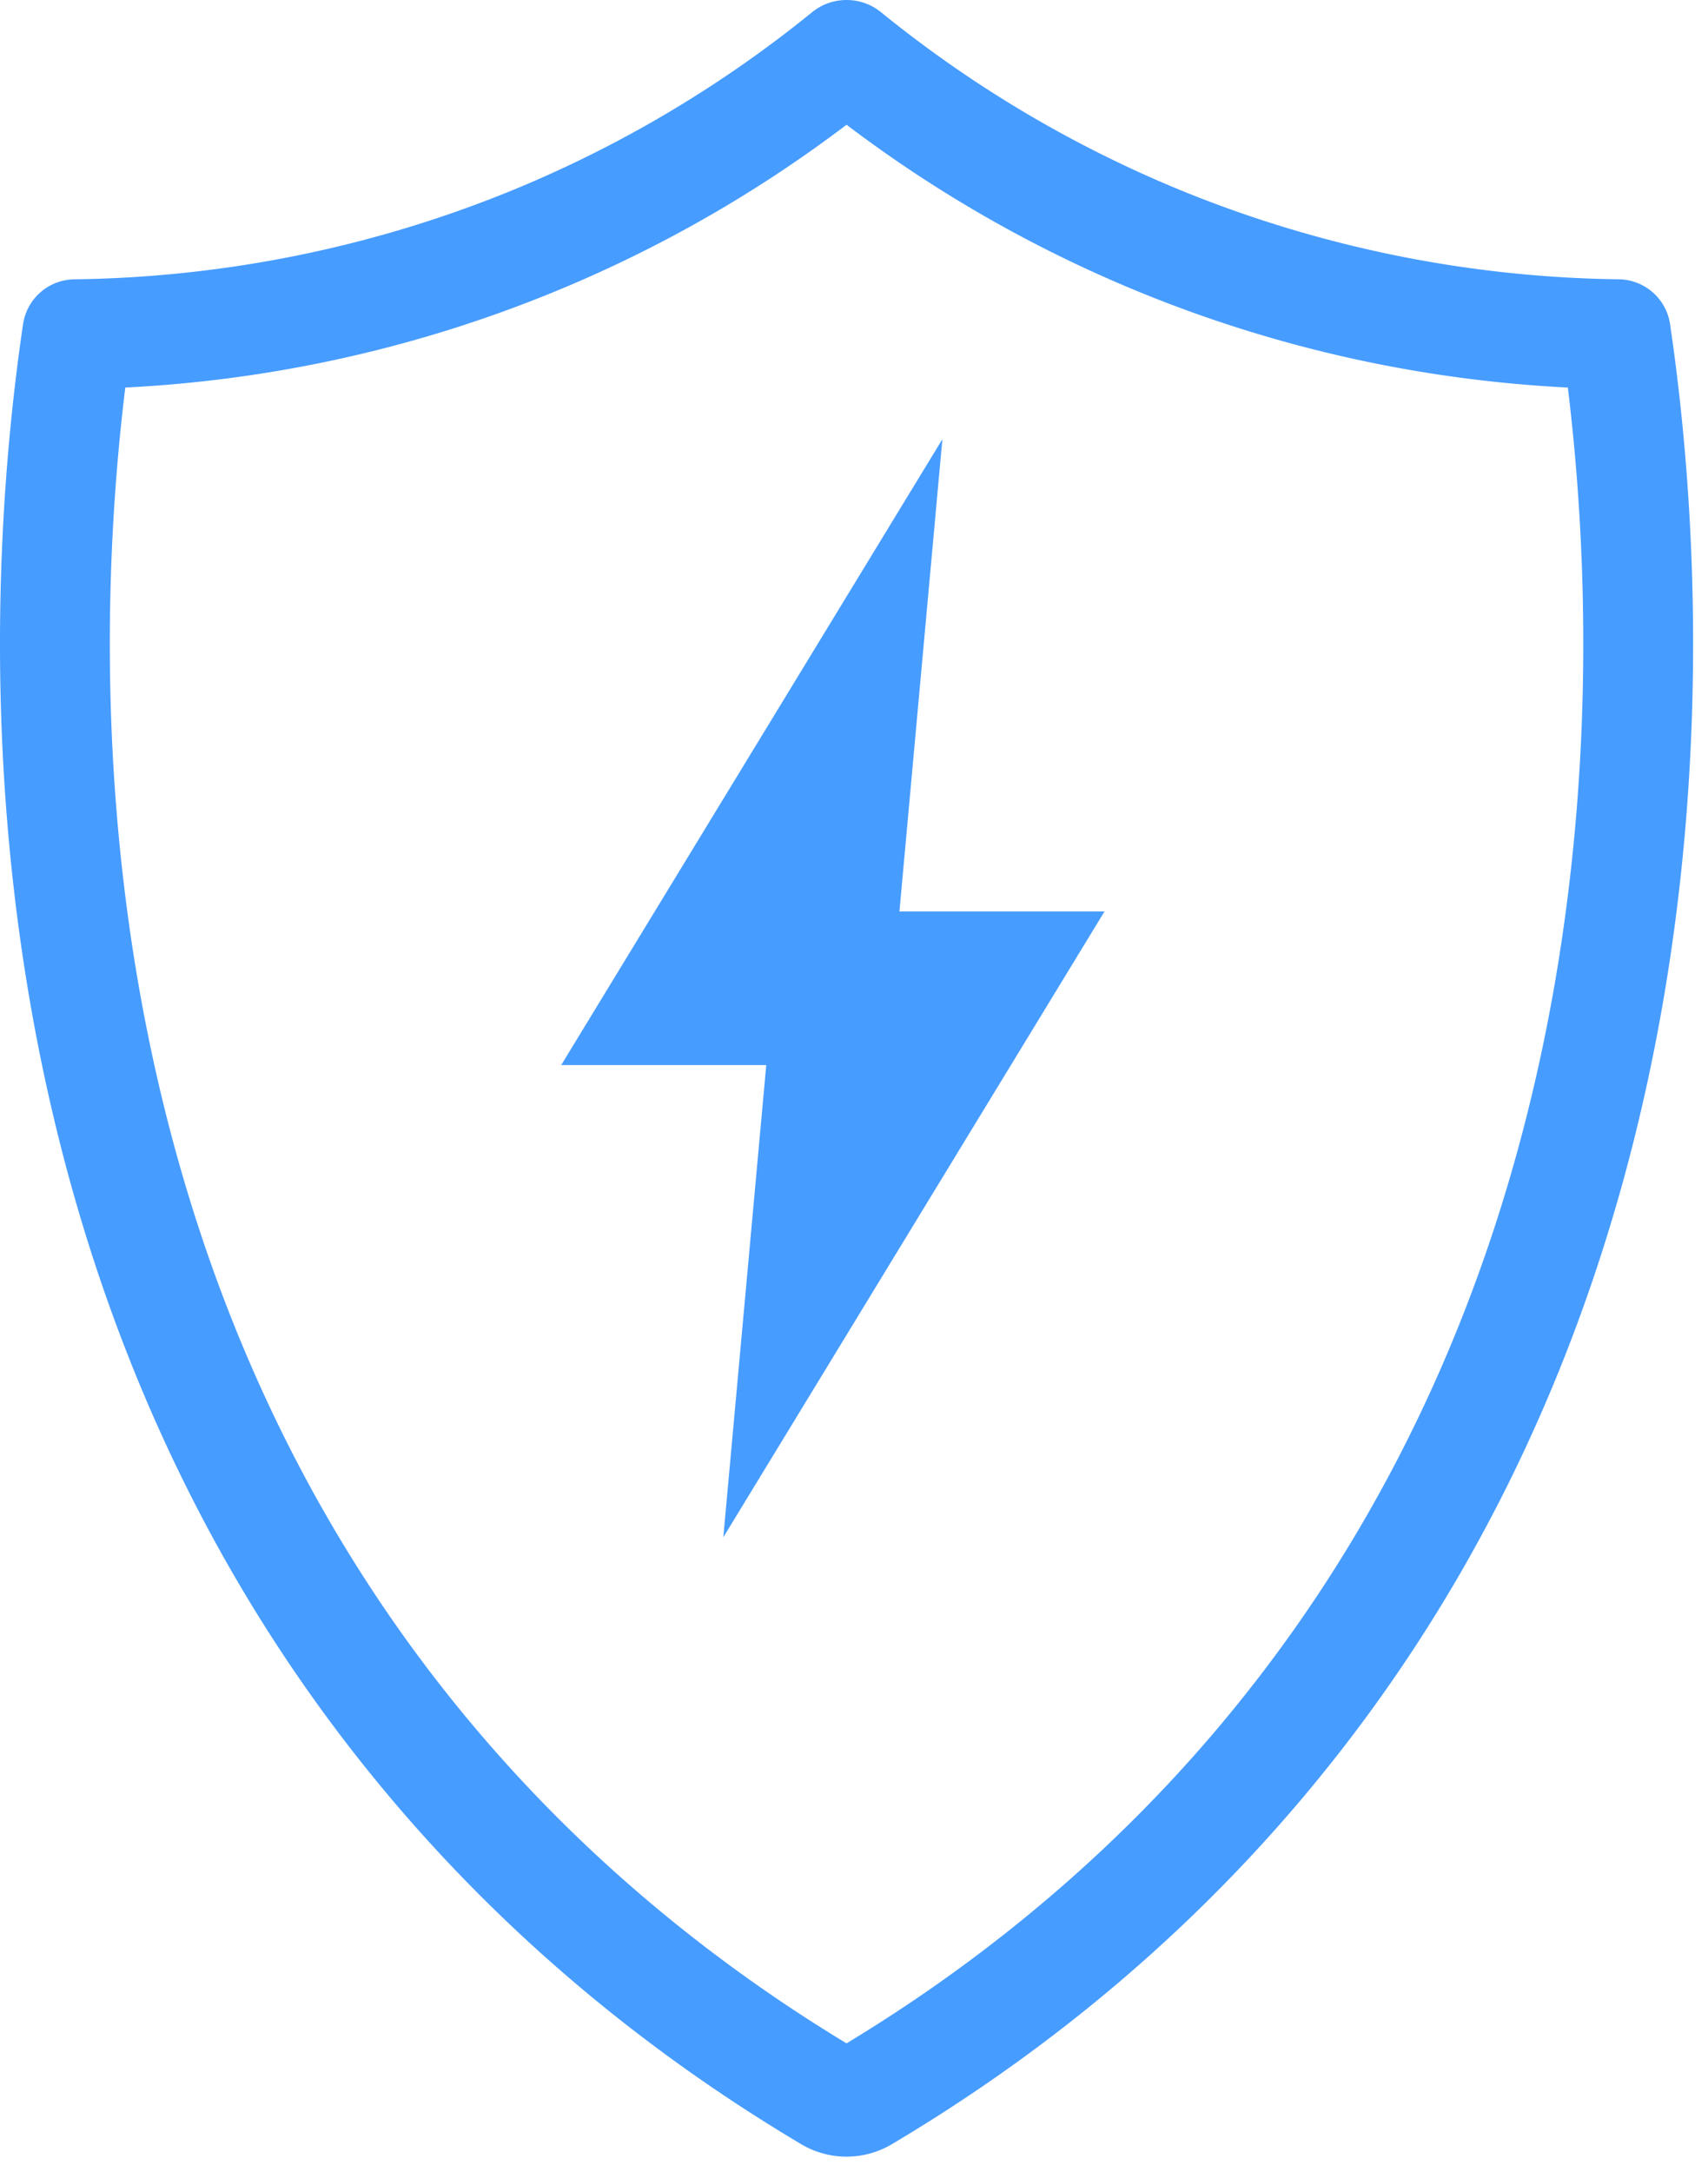 <svg xmlns="http://www.w3.org/2000/svg" width="70" height="89" fill="none"><path fill="#479CFF" d="M68.447 13.291a2.156 2.156 0 0 0-2.1-1.845 49.058 49.058 0 0 1-17.71-3.548A48.926 48.926 0 0 1 36.107.5a2.234 2.234 0 0 0-1.412-.5 2.23 2.23 0 0 0-1.413.501 48.979 48.979 0 0 1-12.528 7.396 49.064 49.064 0 0 1-17.71 3.55 2.154 2.154 0 0 0-2.1 1.845c-1.358 9.19-3.942 37.593 14.827 60.112 5.534 6.639 11.667 11.259 17.064 14.468a3.638 3.638 0 0 0 3.717 0c5.399-3.207 11.53-7.828 17.064-14.468 18.771-22.52 16.188-50.922 14.83-60.112ZM50.16 70.523c-4.308 5.171-9.51 9.615-15.466 13.217-5.958-3.605-11.16-8.049-15.467-13.217C3.201 51.295 3.755 27.153 5.135 15.882a53.286 53.286 0 0 0 29.56-10.77 53.31 53.31 0 0 0 29.56 10.77c1.38 11.271 1.933 35.413-14.095 54.64ZM38.622 18 23 43.648h8.404L29.644 63l15.623-25.647h-8.405L38.622 18Z"/></svg>